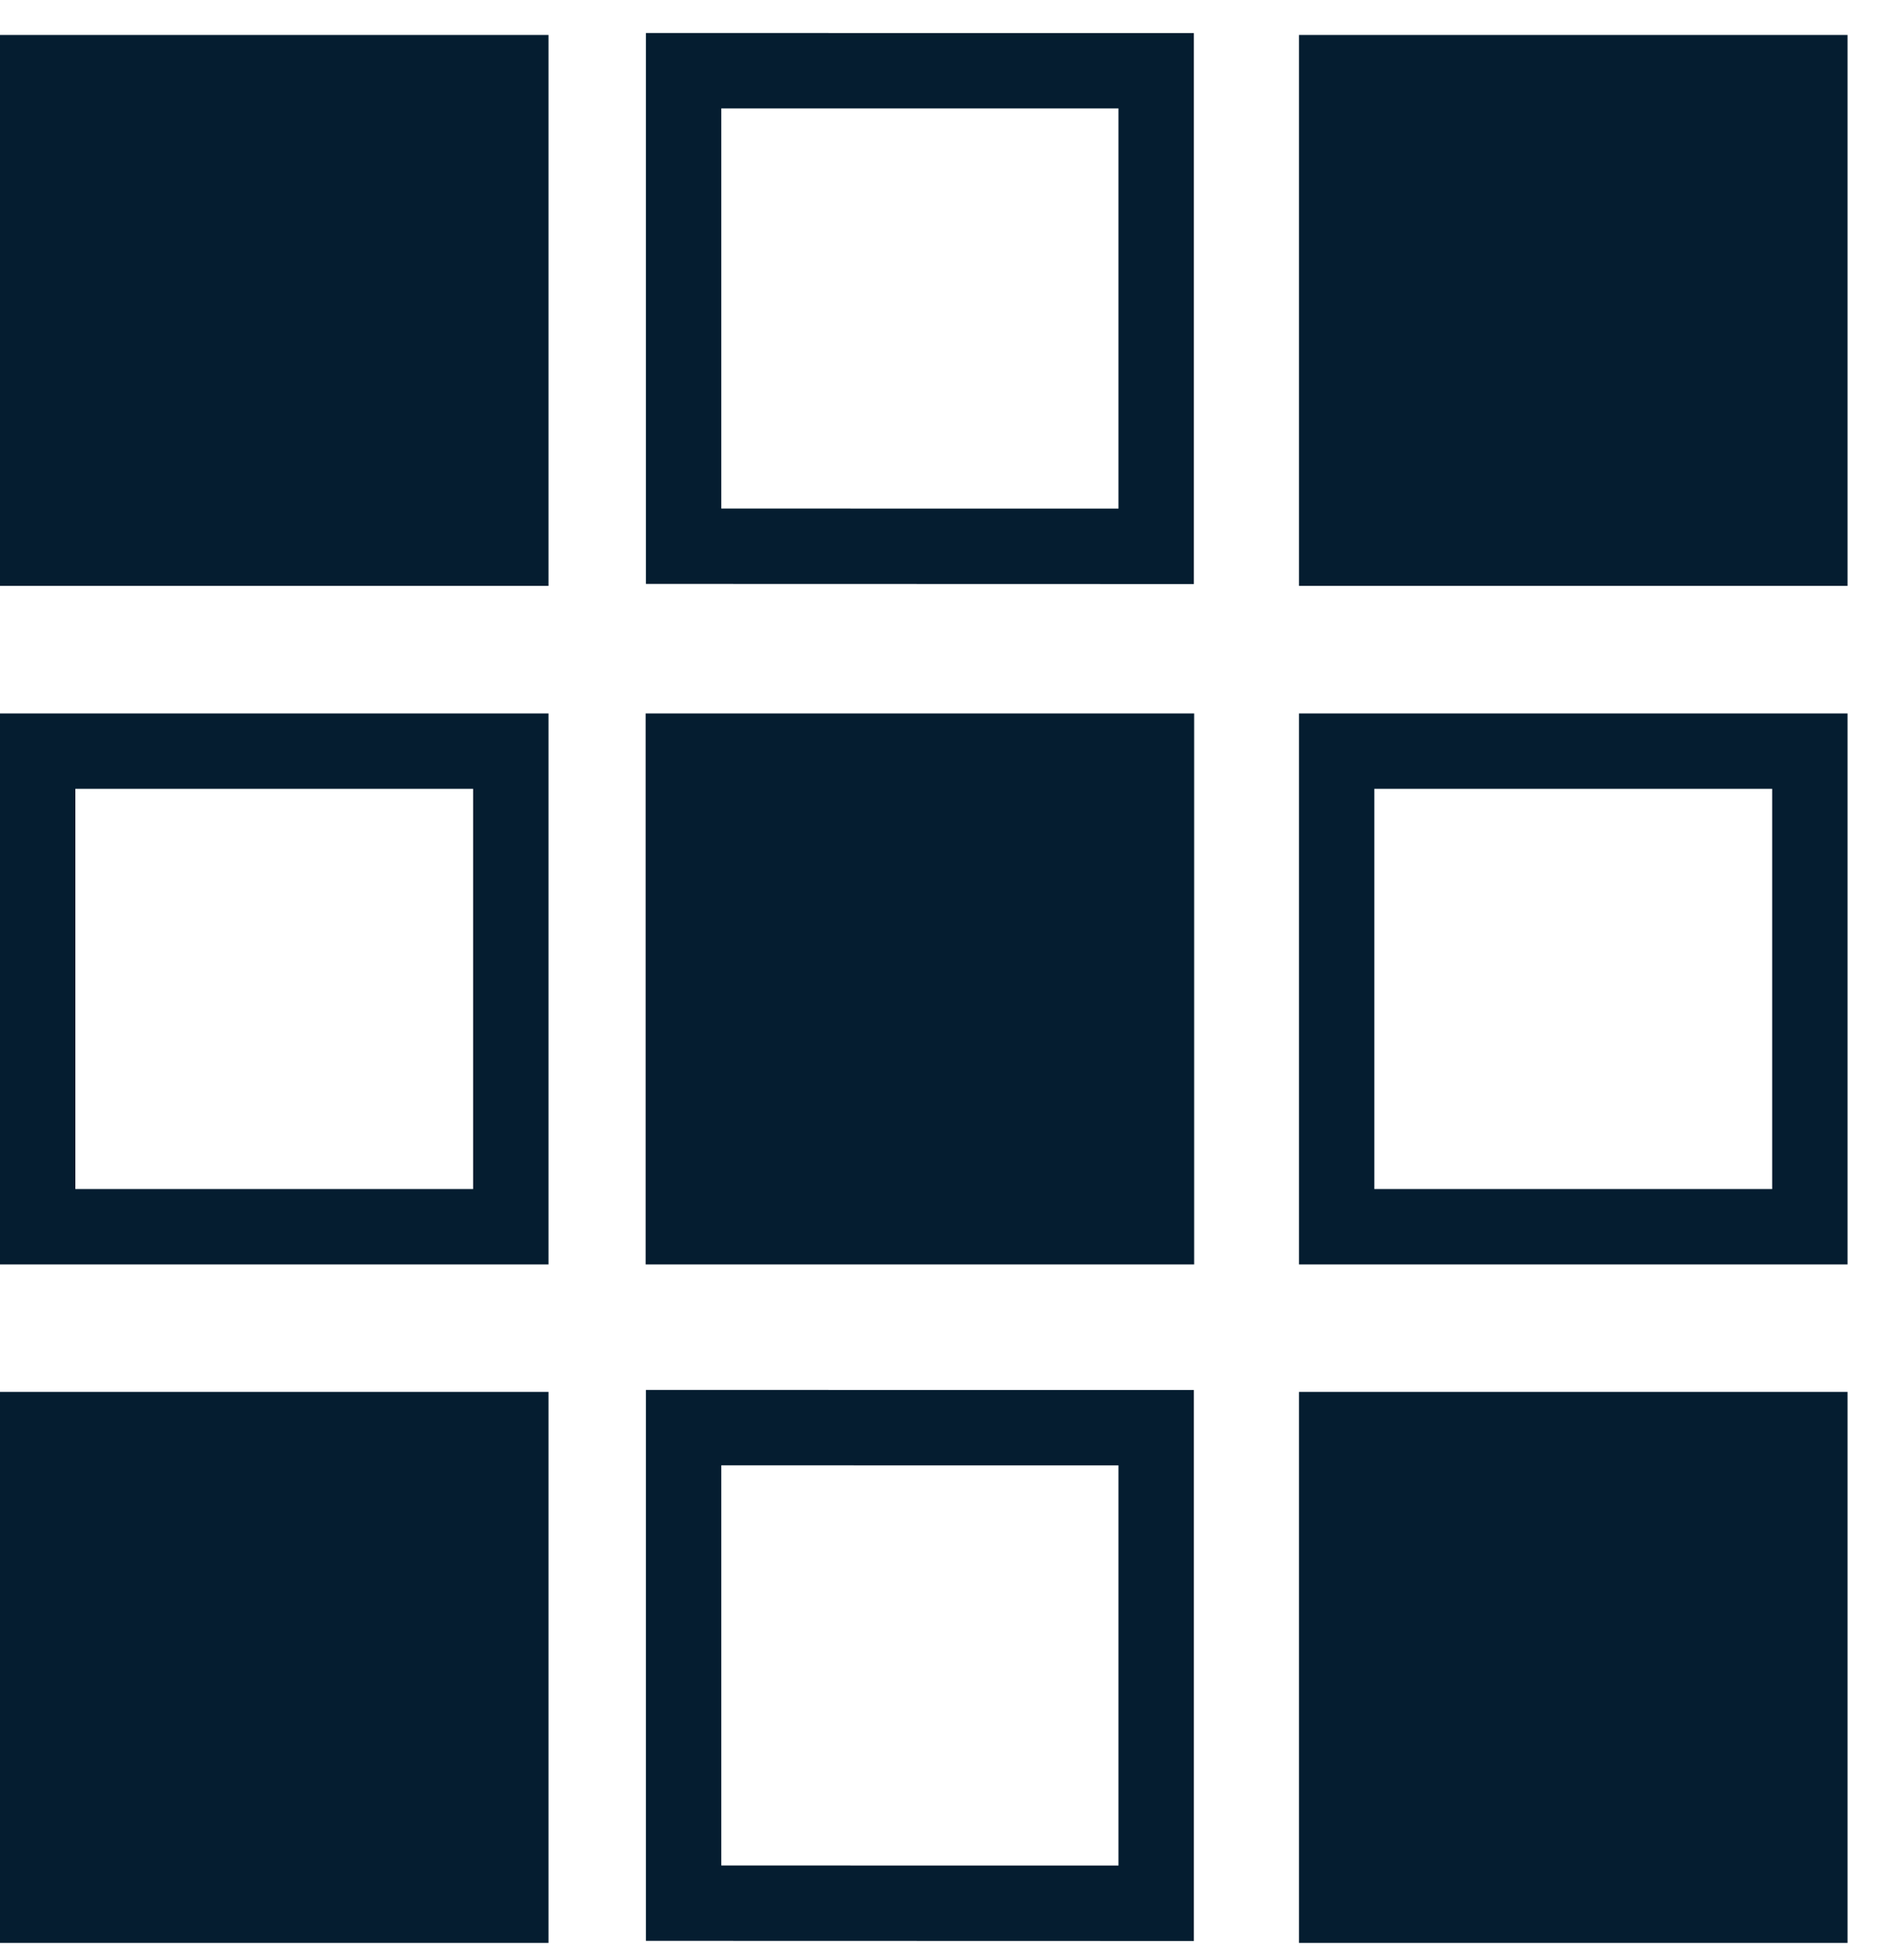 <svg width="25" height="26" viewBox="0 0 25 26" fill="none" xmlns="http://www.w3.org/2000/svg">
<path d="M7.278 25.773H0V18.464H7.278V25.773ZM24.516 25.773H17.237V18.464H24.516V25.773ZM15.842 18.439V25.748L8.571 25.746V18.438L15.842 18.439ZM9.571 24.746L14.842 24.747V19.439L9.571 19.438V24.746ZM7.278 16.773H0V9.464H7.278V16.773ZM15.846 16.773H8.567V9.464H15.846V16.773ZM24.516 16.773H17.237V9.464H24.516V16.773ZM1 15.773H6.278V10.464H1V15.773ZM18.237 15.773H23.516V10.464H18.237V15.773ZM7.278 7.772H0V0.464H7.278V7.772ZM24.516 7.772H17.237V0.464H24.516V7.772ZM15.842 0.439V7.748L8.571 7.746V0.438L15.842 0.439ZM9.571 6.746L14.842 6.747V1.438L9.571 1.438V6.746Z" fill="#051D30"/>
</svg>
